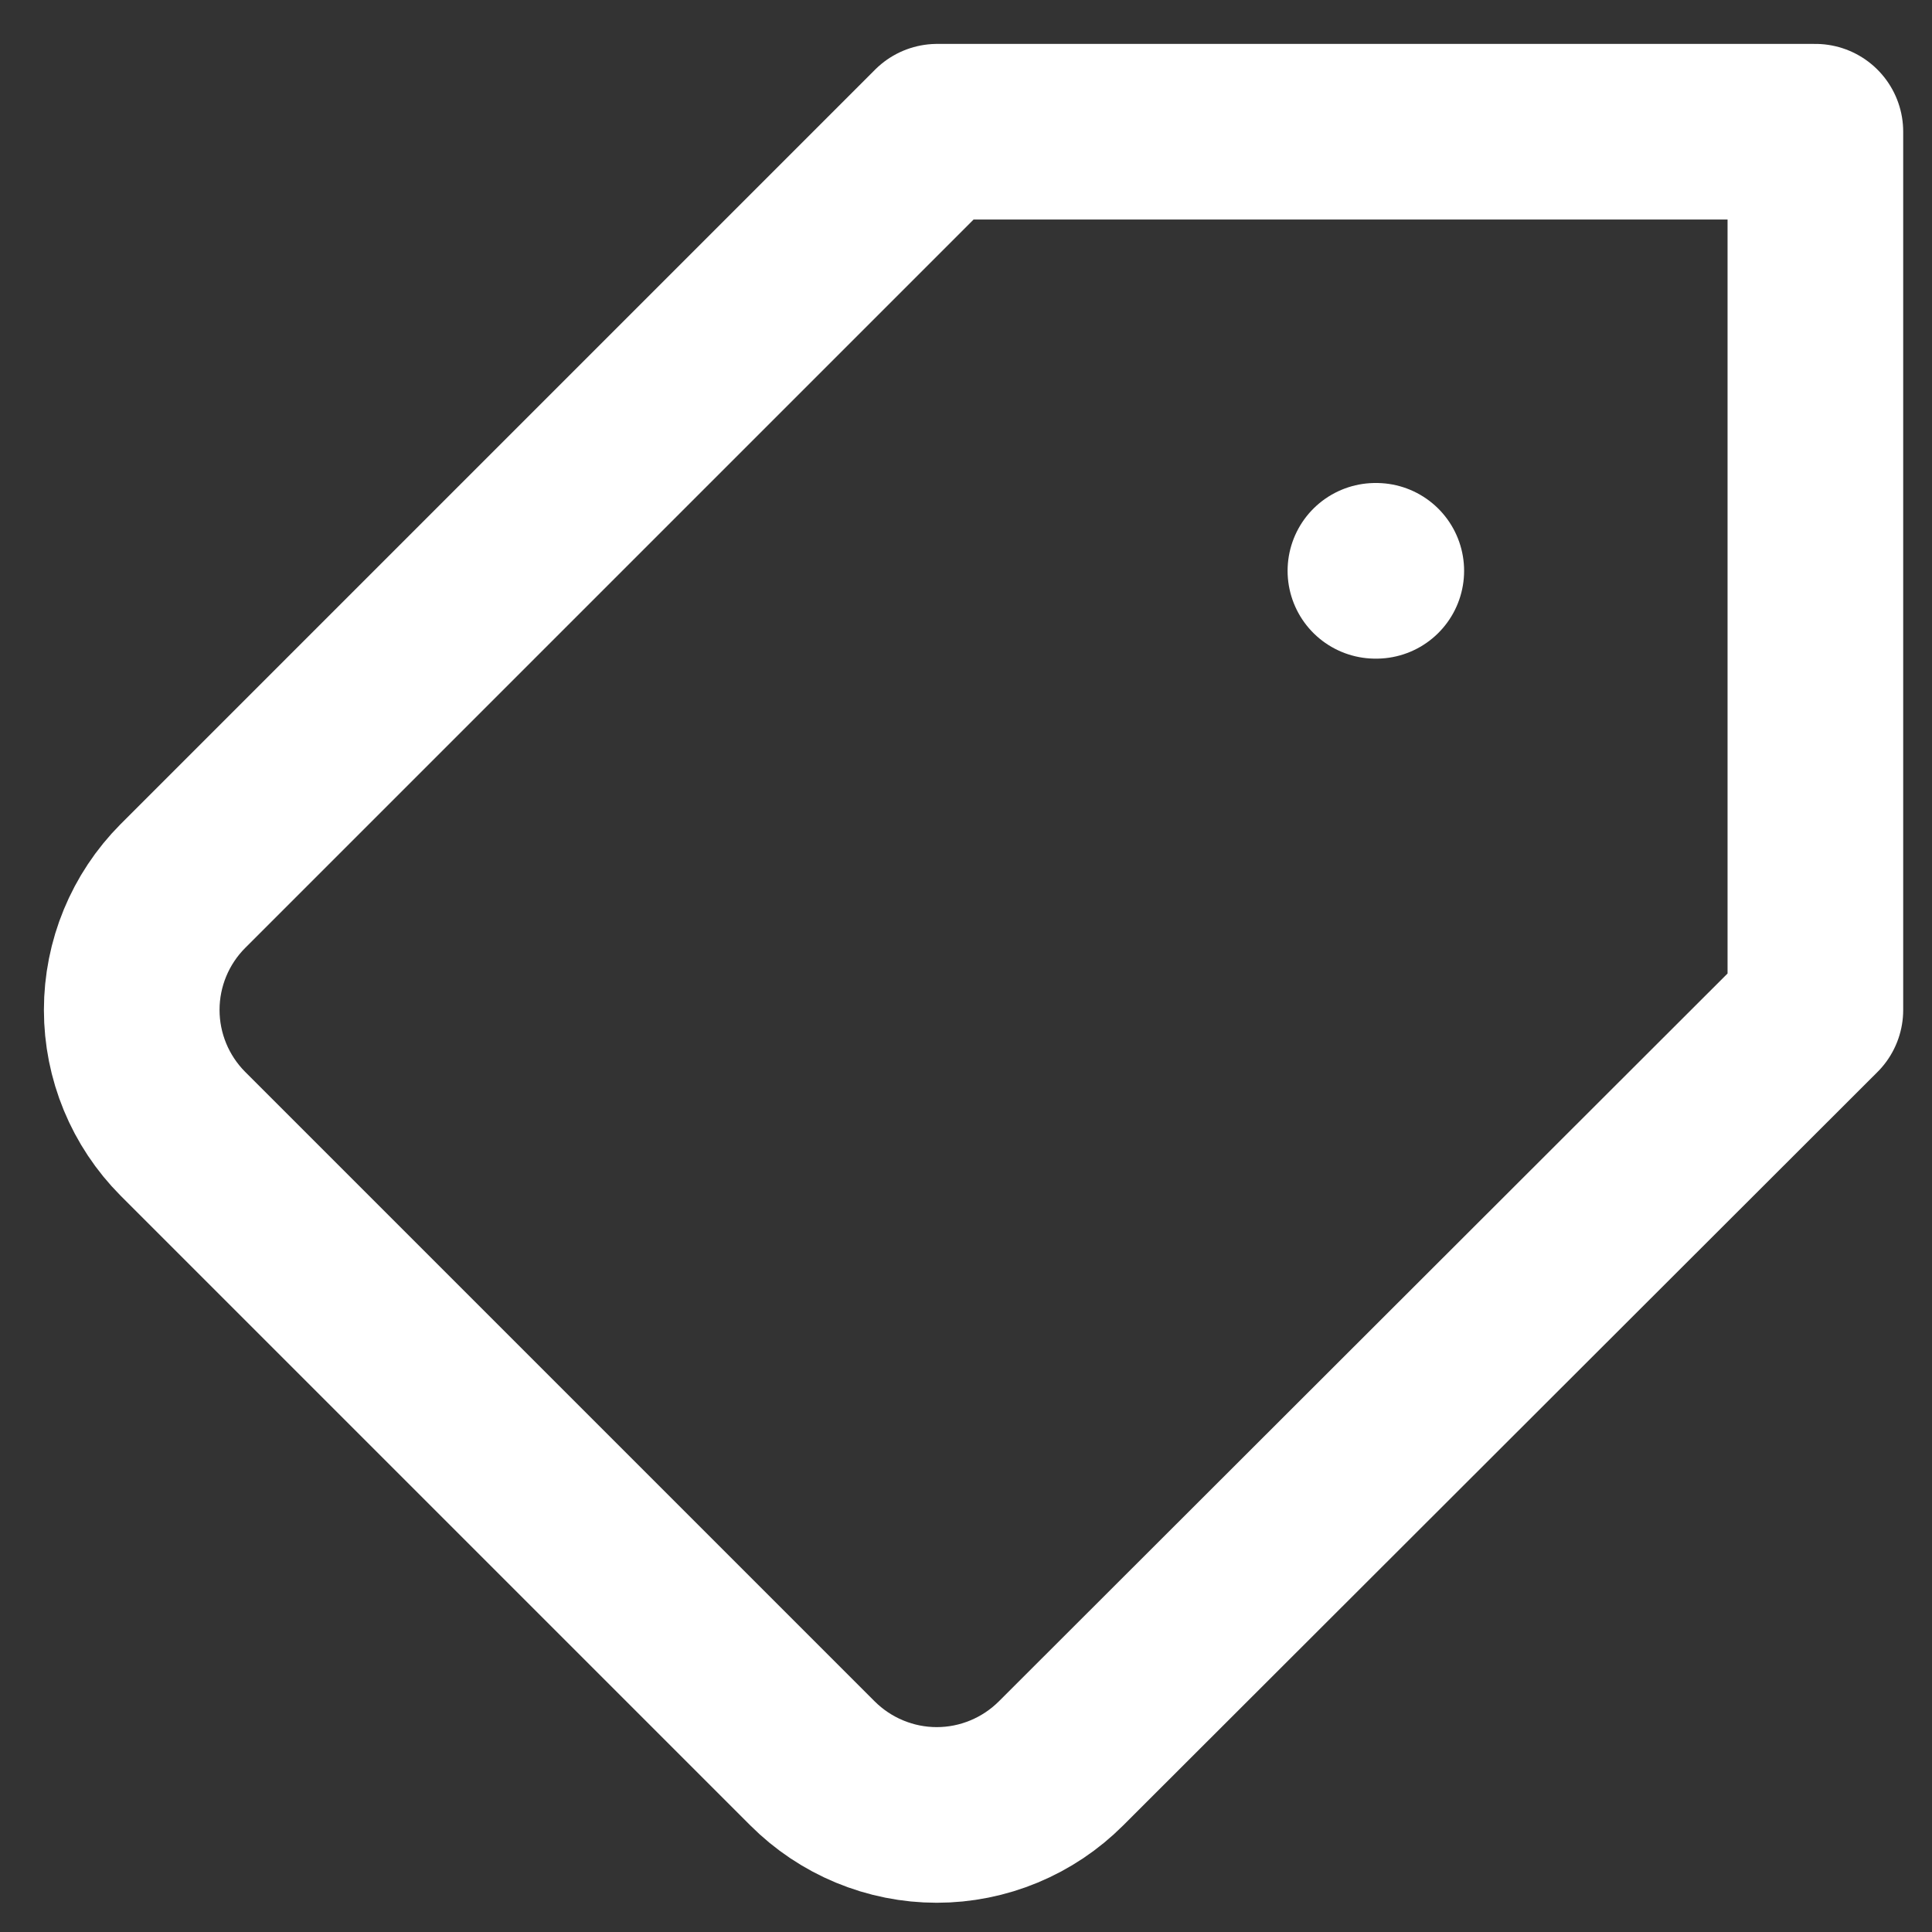 <svg width="22" height="22" viewBox="0 0 22 22" fill="none" xmlns="http://www.w3.org/2000/svg">
<rect x="0" y="0" width="22" height="22" fill="#333333" stroke="none"/>
<path d="M15.672 6.5H15.662M2.082 12.91L9.252 20.08C9.438 20.266 9.658 20.413 9.901 20.514C10.144 20.615 10.404 20.667 10.667 20.667C10.93 20.667 11.19 20.615 11.433 20.514C11.676 20.413 11.896 20.266 12.082 20.08L20.672 11.5V1.5H10.672L2.082 10.09C1.709 10.465 1.5 10.972 1.5 11.5C1.5 12.028 1.709 12.535 2.082 12.91Z" stroke="white" stroke-width="2" stroke-linecap="round" stroke-linejoin="round"/>
</svg>
